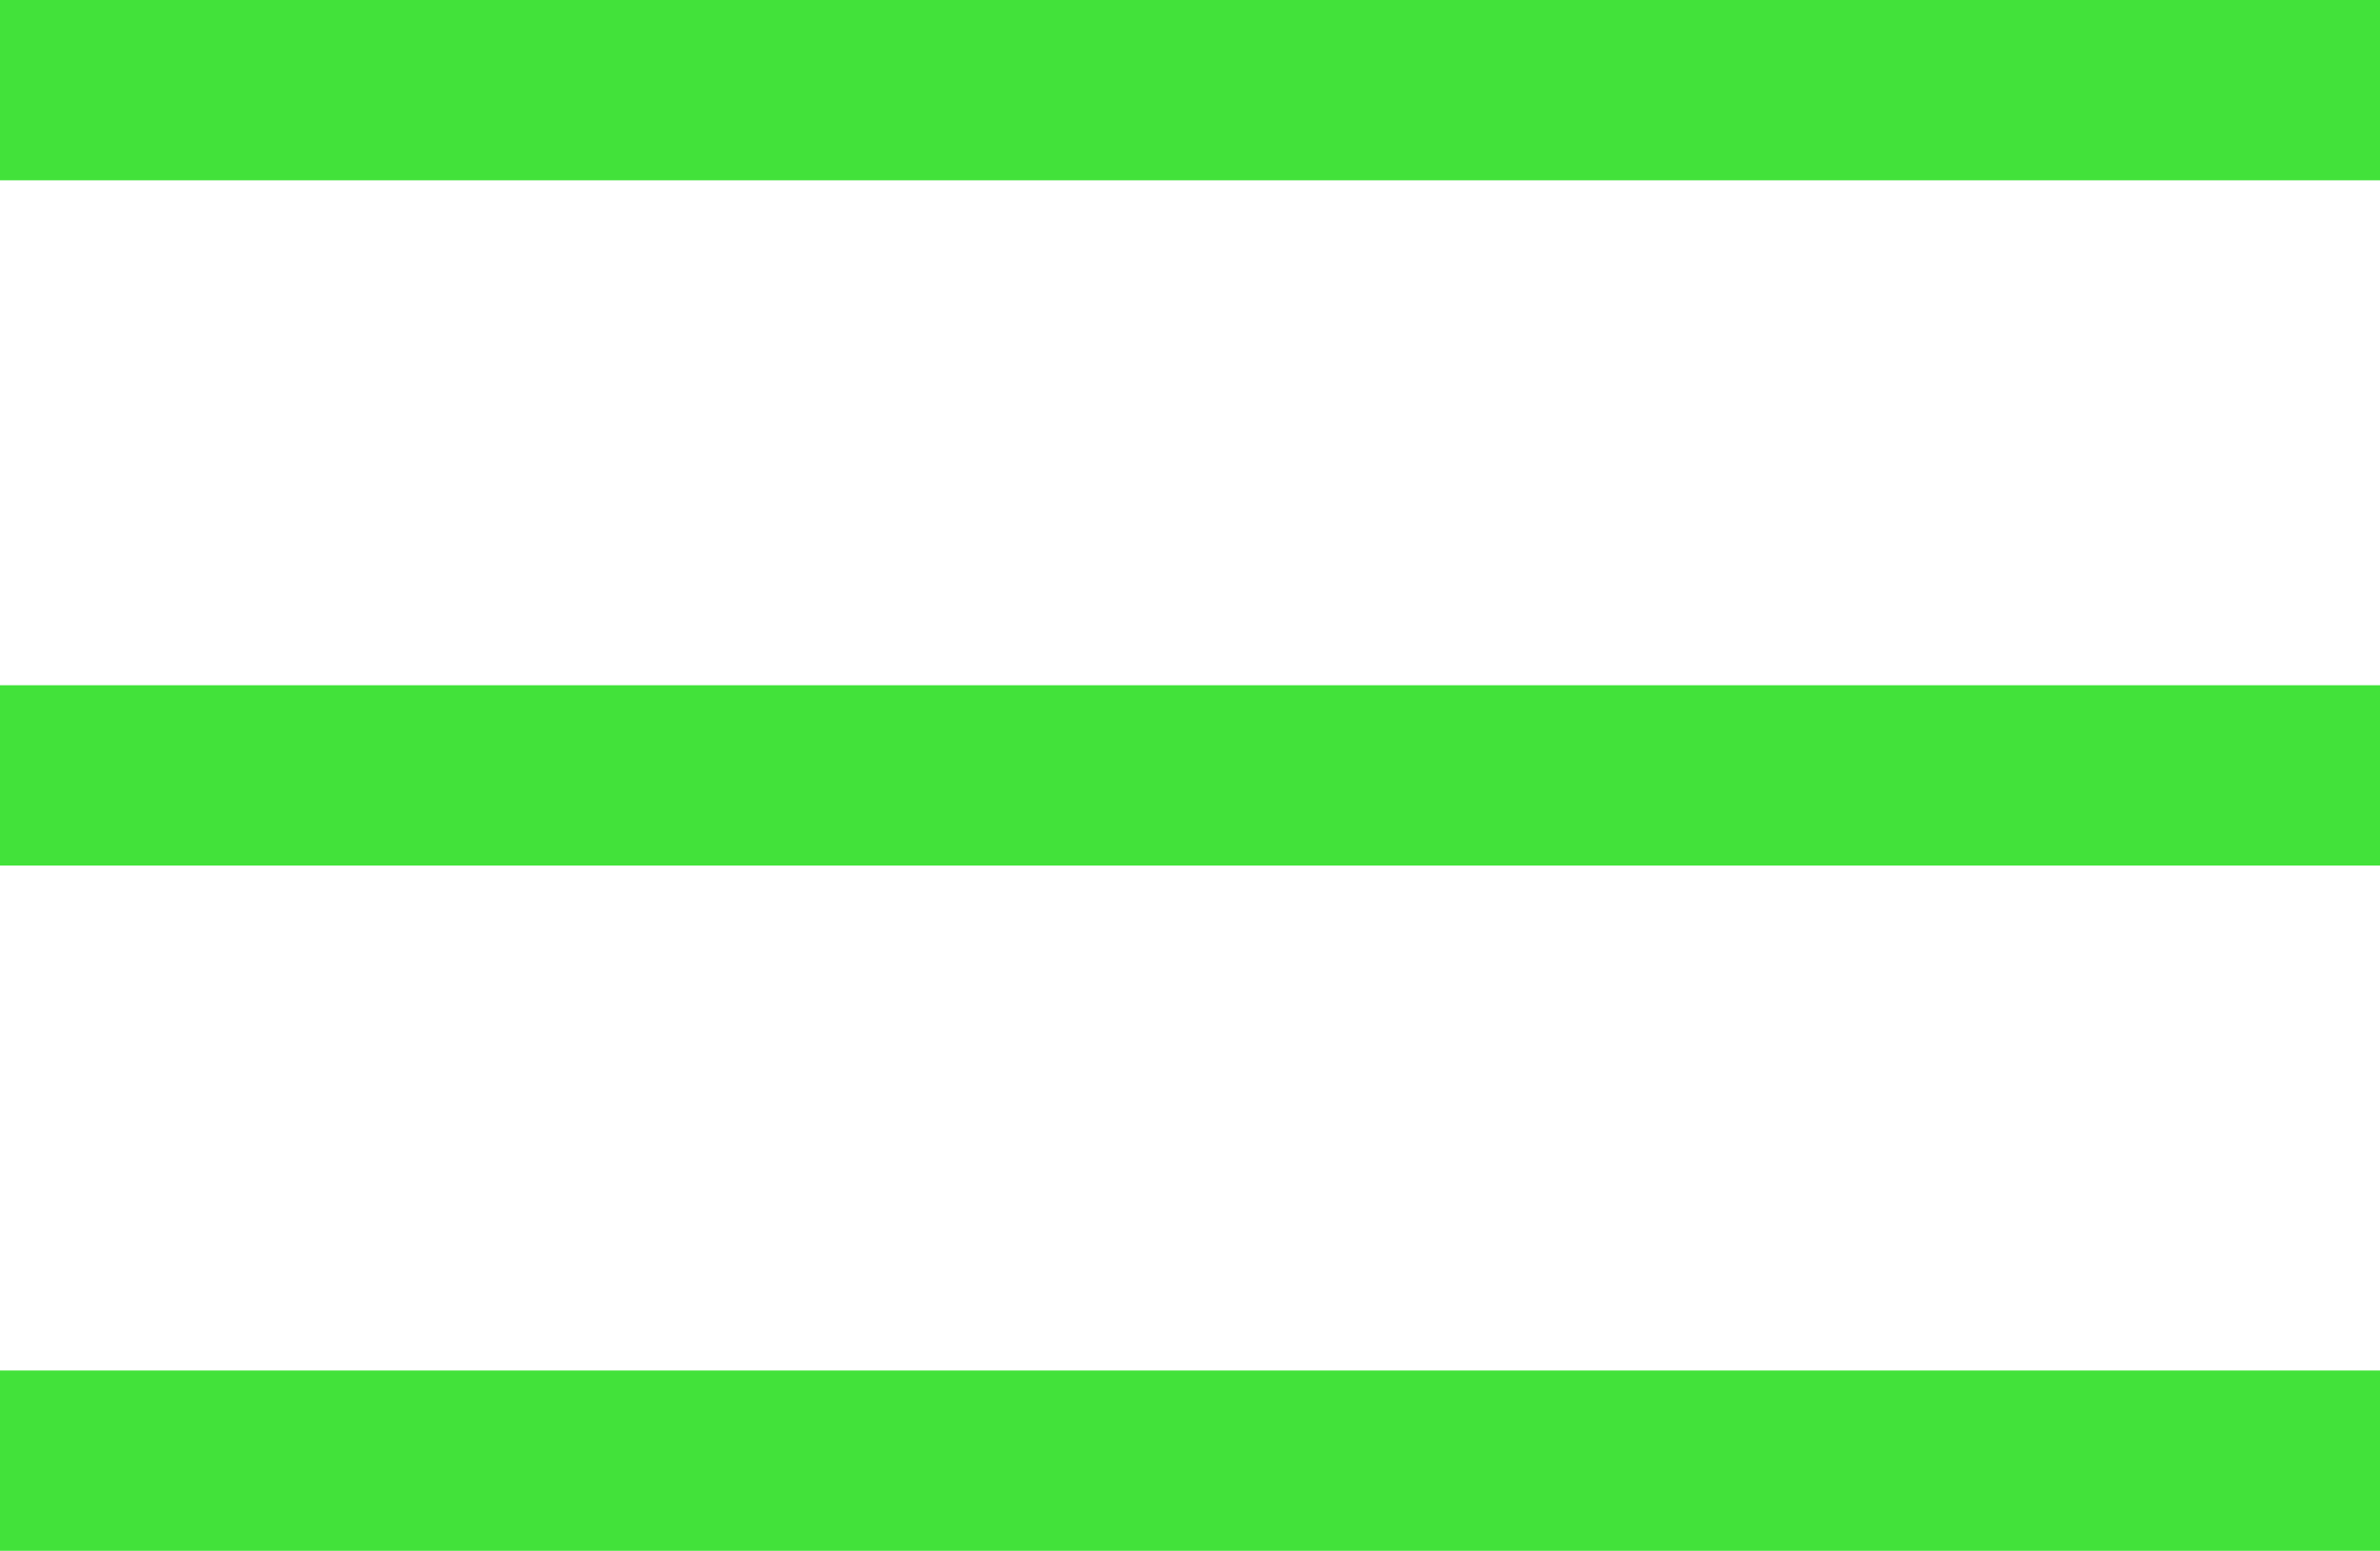 <?xml version="1.0" encoding="UTF-8"?> <svg xmlns="http://www.w3.org/2000/svg" width="66" height="43" viewBox="0 0 66 43" fill="none"> <line y1="2.5" x2="66" y2="2.5" stroke="#42E23A" stroke-width="5"></line> <line y1="21.5" x2="66" y2="21.5" stroke="#42E23A" stroke-width="5"></line> <line y1="40.5" x2="66" y2="40.5" stroke="#42E23A" stroke-width="5"></line> </svg> 